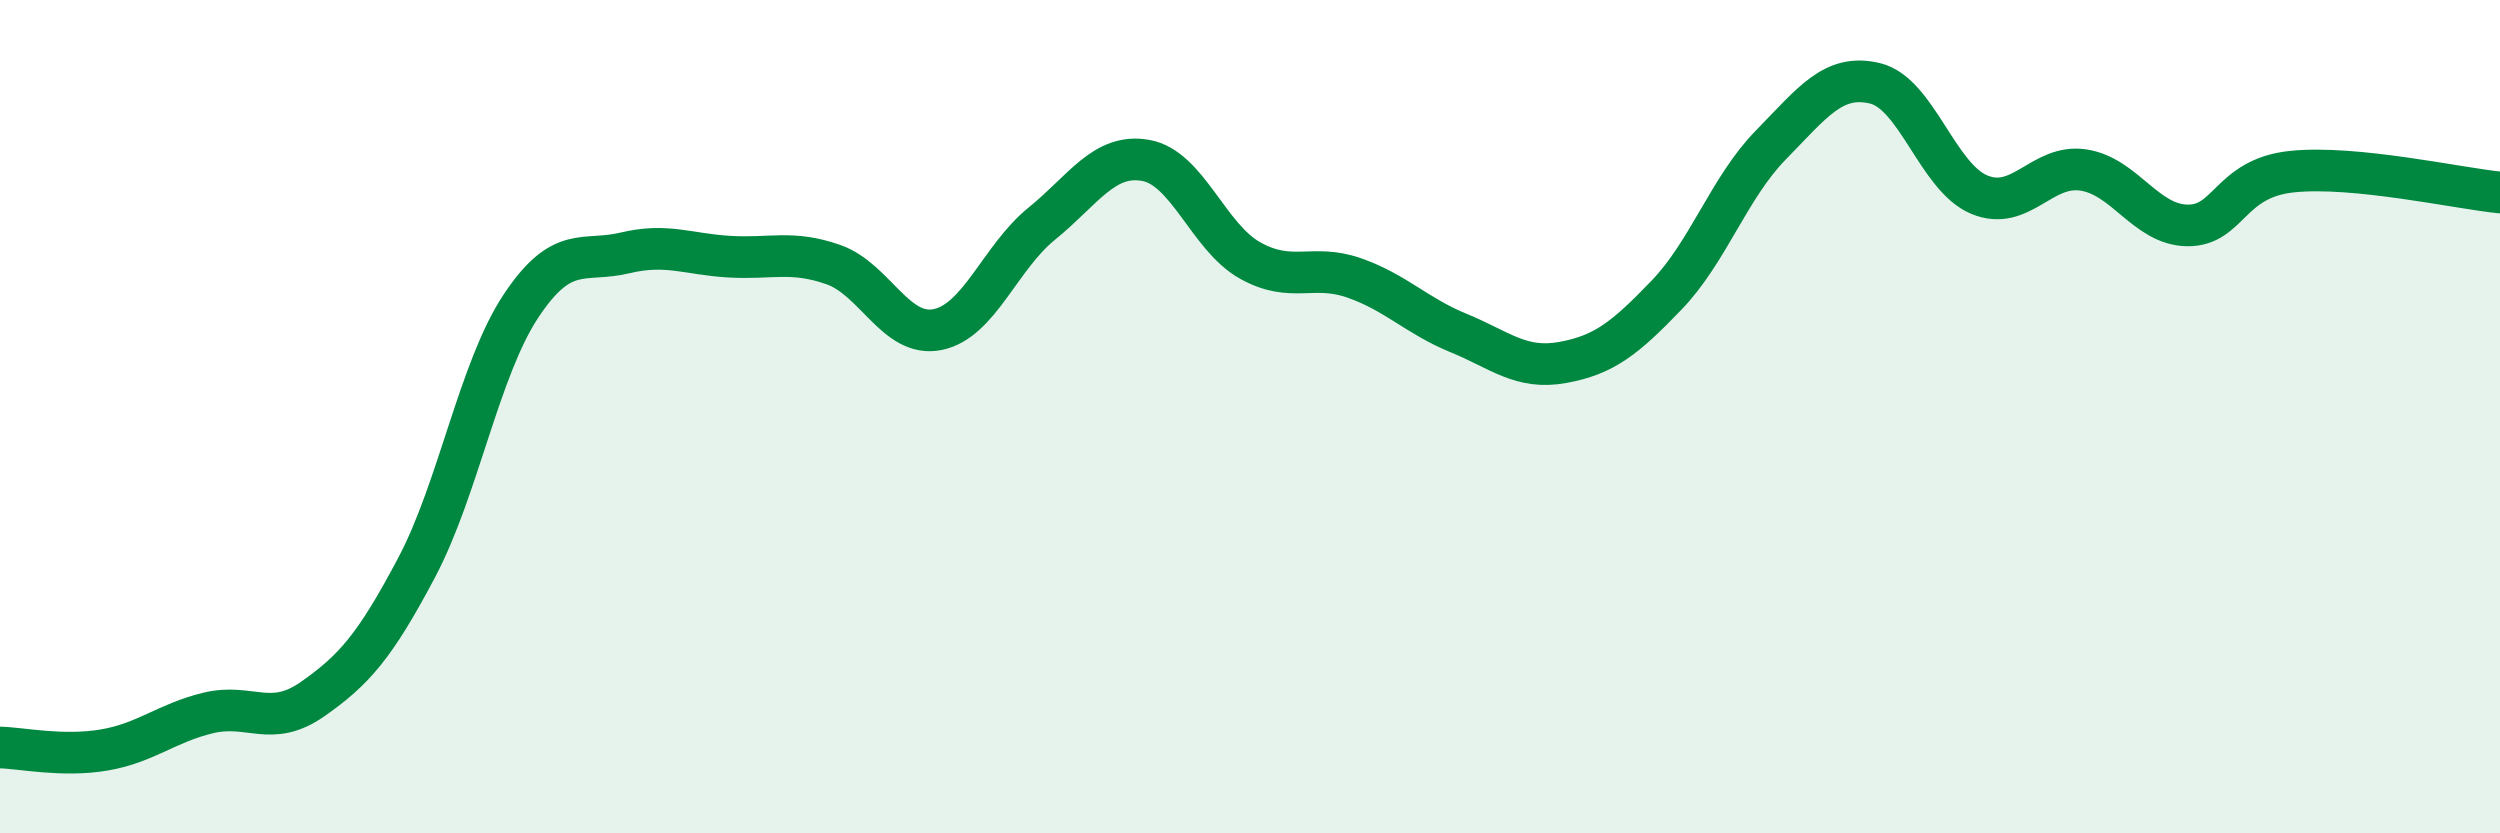 
    <svg width="60" height="20" viewBox="0 0 60 20" xmlns="http://www.w3.org/2000/svg">
      <path
        d="M 0,17.94 C 0.5,17.95 1.5,18.17 2.5,18 C 3.5,17.83 4,17.35 5,17.11 C 6,16.87 6.5,17.48 7.5,16.78 C 8.5,16.08 9,15.51 10,13.62 C 11,11.73 11.5,8.86 12.5,7.35 C 13.5,5.84 14,6.31 15,6.07 C 16,5.83 16.5,6.1 17.5,6.16 C 18.5,6.22 19,6 20,6.35 C 21,6.7 21.5,8.11 22.5,7.91 C 23.5,7.71 24,6.18 25,5.37 C 26,4.56 26.5,3.67 27.5,3.85 C 28.5,4.03 29,5.69 30,6.25 C 31,6.81 31.5,6.32 32.5,6.67 C 33.5,7.02 34,7.58 35,7.99 C 36,8.4 36.5,8.88 37.5,8.7 C 38.5,8.52 39,8.12 40,7.08 C 41,6.04 41.5,4.5 42.5,3.48 C 43.5,2.46 44,1.76 45,2 C 46,2.24 46.5,4.25 47.5,4.67 C 48.5,5.09 49,3.93 50,4.08 C 51,4.23 51.5,5.4 52.5,5.41 C 53.5,5.42 53.5,4.28 55,4.12 C 56.5,3.96 59,4.52 60,4.62L60 20L0 20Z"
        fill="#008740"
        opacity="0.1"
        stroke-linecap="round"
        stroke-linejoin="round"
      />
      <path
        d="M 0,17.94 C 0.5,17.95 1.5,18.17 2.5,18 C 3.5,17.83 4,17.35 5,17.11 C 6,16.87 6.5,17.48 7.5,16.78 C 8.5,16.08 9,15.51 10,13.62 C 11,11.73 11.5,8.86 12.5,7.35 C 13.5,5.84 14,6.31 15,6.07 C 16,5.83 16.5,6.1 17.5,6.16 C 18.5,6.22 19,6 20,6.35 C 21,6.7 21.5,8.11 22.5,7.91 C 23.5,7.71 24,6.18 25,5.37 C 26,4.56 26.5,3.67 27.5,3.85 C 28.5,4.03 29,5.69 30,6.25 C 31,6.81 31.5,6.32 32.5,6.67 C 33.5,7.02 34,7.58 35,7.99 C 36,8.4 36.5,8.88 37.5,8.7 C 38.5,8.52 39,8.12 40,7.08 C 41,6.04 41.5,4.5 42.5,3.48 C 43.5,2.46 44,1.76 45,2 C 46,2.24 46.5,4.25 47.5,4.67 C 48.5,5.09 49,3.93 50,4.08 C 51,4.23 51.5,5.4 52.5,5.41 C 53.5,5.42 53.5,4.28 55,4.12 C 56.5,3.96 59,4.52 60,4.62"
        stroke="#008740"
        stroke-width="1"
        fill="none"
        stroke-linecap="round"
        stroke-linejoin="round"
      />
    </svg>
  